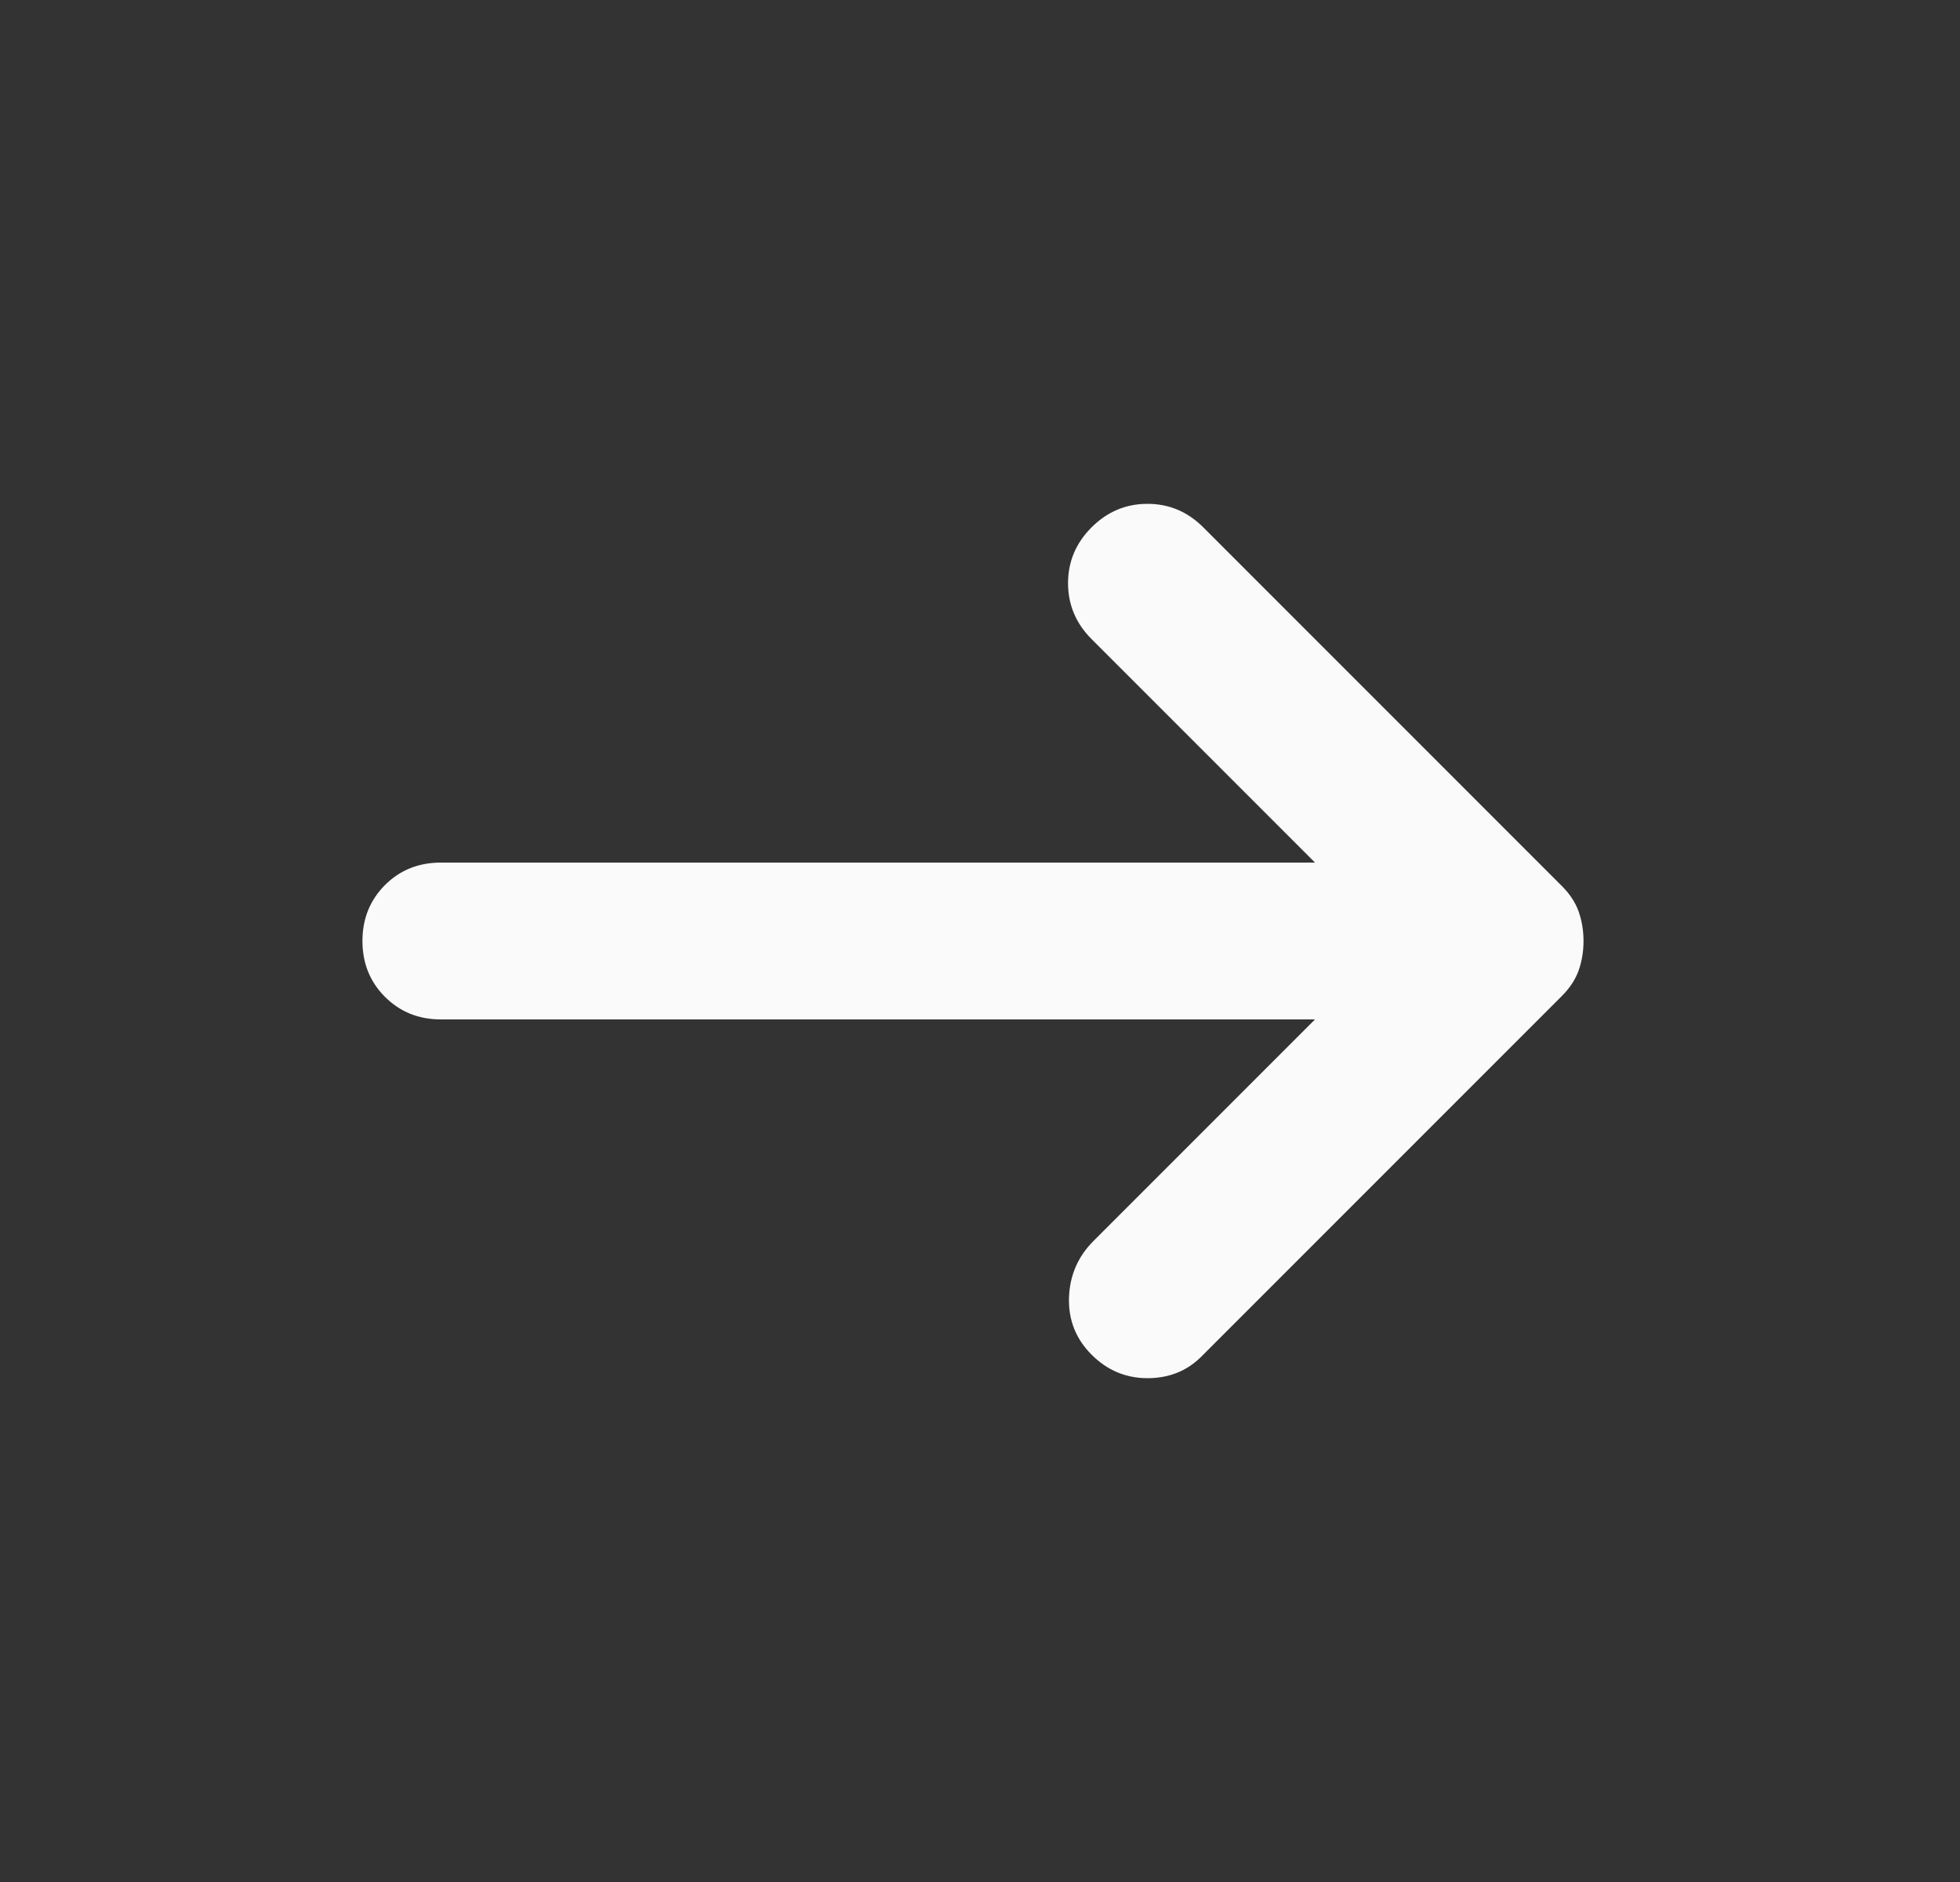 <?xml version="1.0" encoding="UTF-8"?> <svg xmlns="http://www.w3.org/2000/svg" width="25" height="24" viewBox="0 0 25 24" fill="none"><rect x="0" y="0" width="25" height="24" fill="#333333" stroke="none"/><g id="Icons"><mask id="mask0_2085_2324" style="mask-type:alpha" maskUnits="userSpaceOnUse" x="0" y="0" width="25" height="24"><rect id="Bounding box" x="0.623" width="24" height="24" fill="#D9D9D9"></rect></mask><g mask="url(#mask0_2085_2324)"><path id="arrow_right_alt" d="M13.923 17.275C13.723 17.075 13.627 16.833 13.635 16.55C13.644 16.267 13.748 16.025 13.948 15.825L16.773 13H5.623C5.34 13 5.102 12.904 4.91 12.712C4.719 12.521 4.623 12.283 4.623 12C4.623 11.716 4.719 11.479 4.91 11.287C5.102 11.095 5.34 11 5.623 11H16.773L13.923 8.15C13.723 7.95 13.623 7.712 13.623 7.437C13.623 7.162 13.723 6.925 13.923 6.725C14.123 6.525 14.361 6.425 14.636 6.425C14.911 6.425 15.148 6.525 15.348 6.725L19.923 11.3C20.023 11.4 20.094 11.508 20.136 11.625C20.177 11.742 20.198 11.867 20.198 12C20.198 12.133 20.177 12.258 20.136 12.375C20.094 12.492 20.023 12.6 19.923 12.7L15.323 17.3C15.14 17.483 14.911 17.575 14.636 17.575C14.361 17.575 14.123 17.475 13.923 17.275Z" fill="#FAFAFA"></path></g></g></svg> 